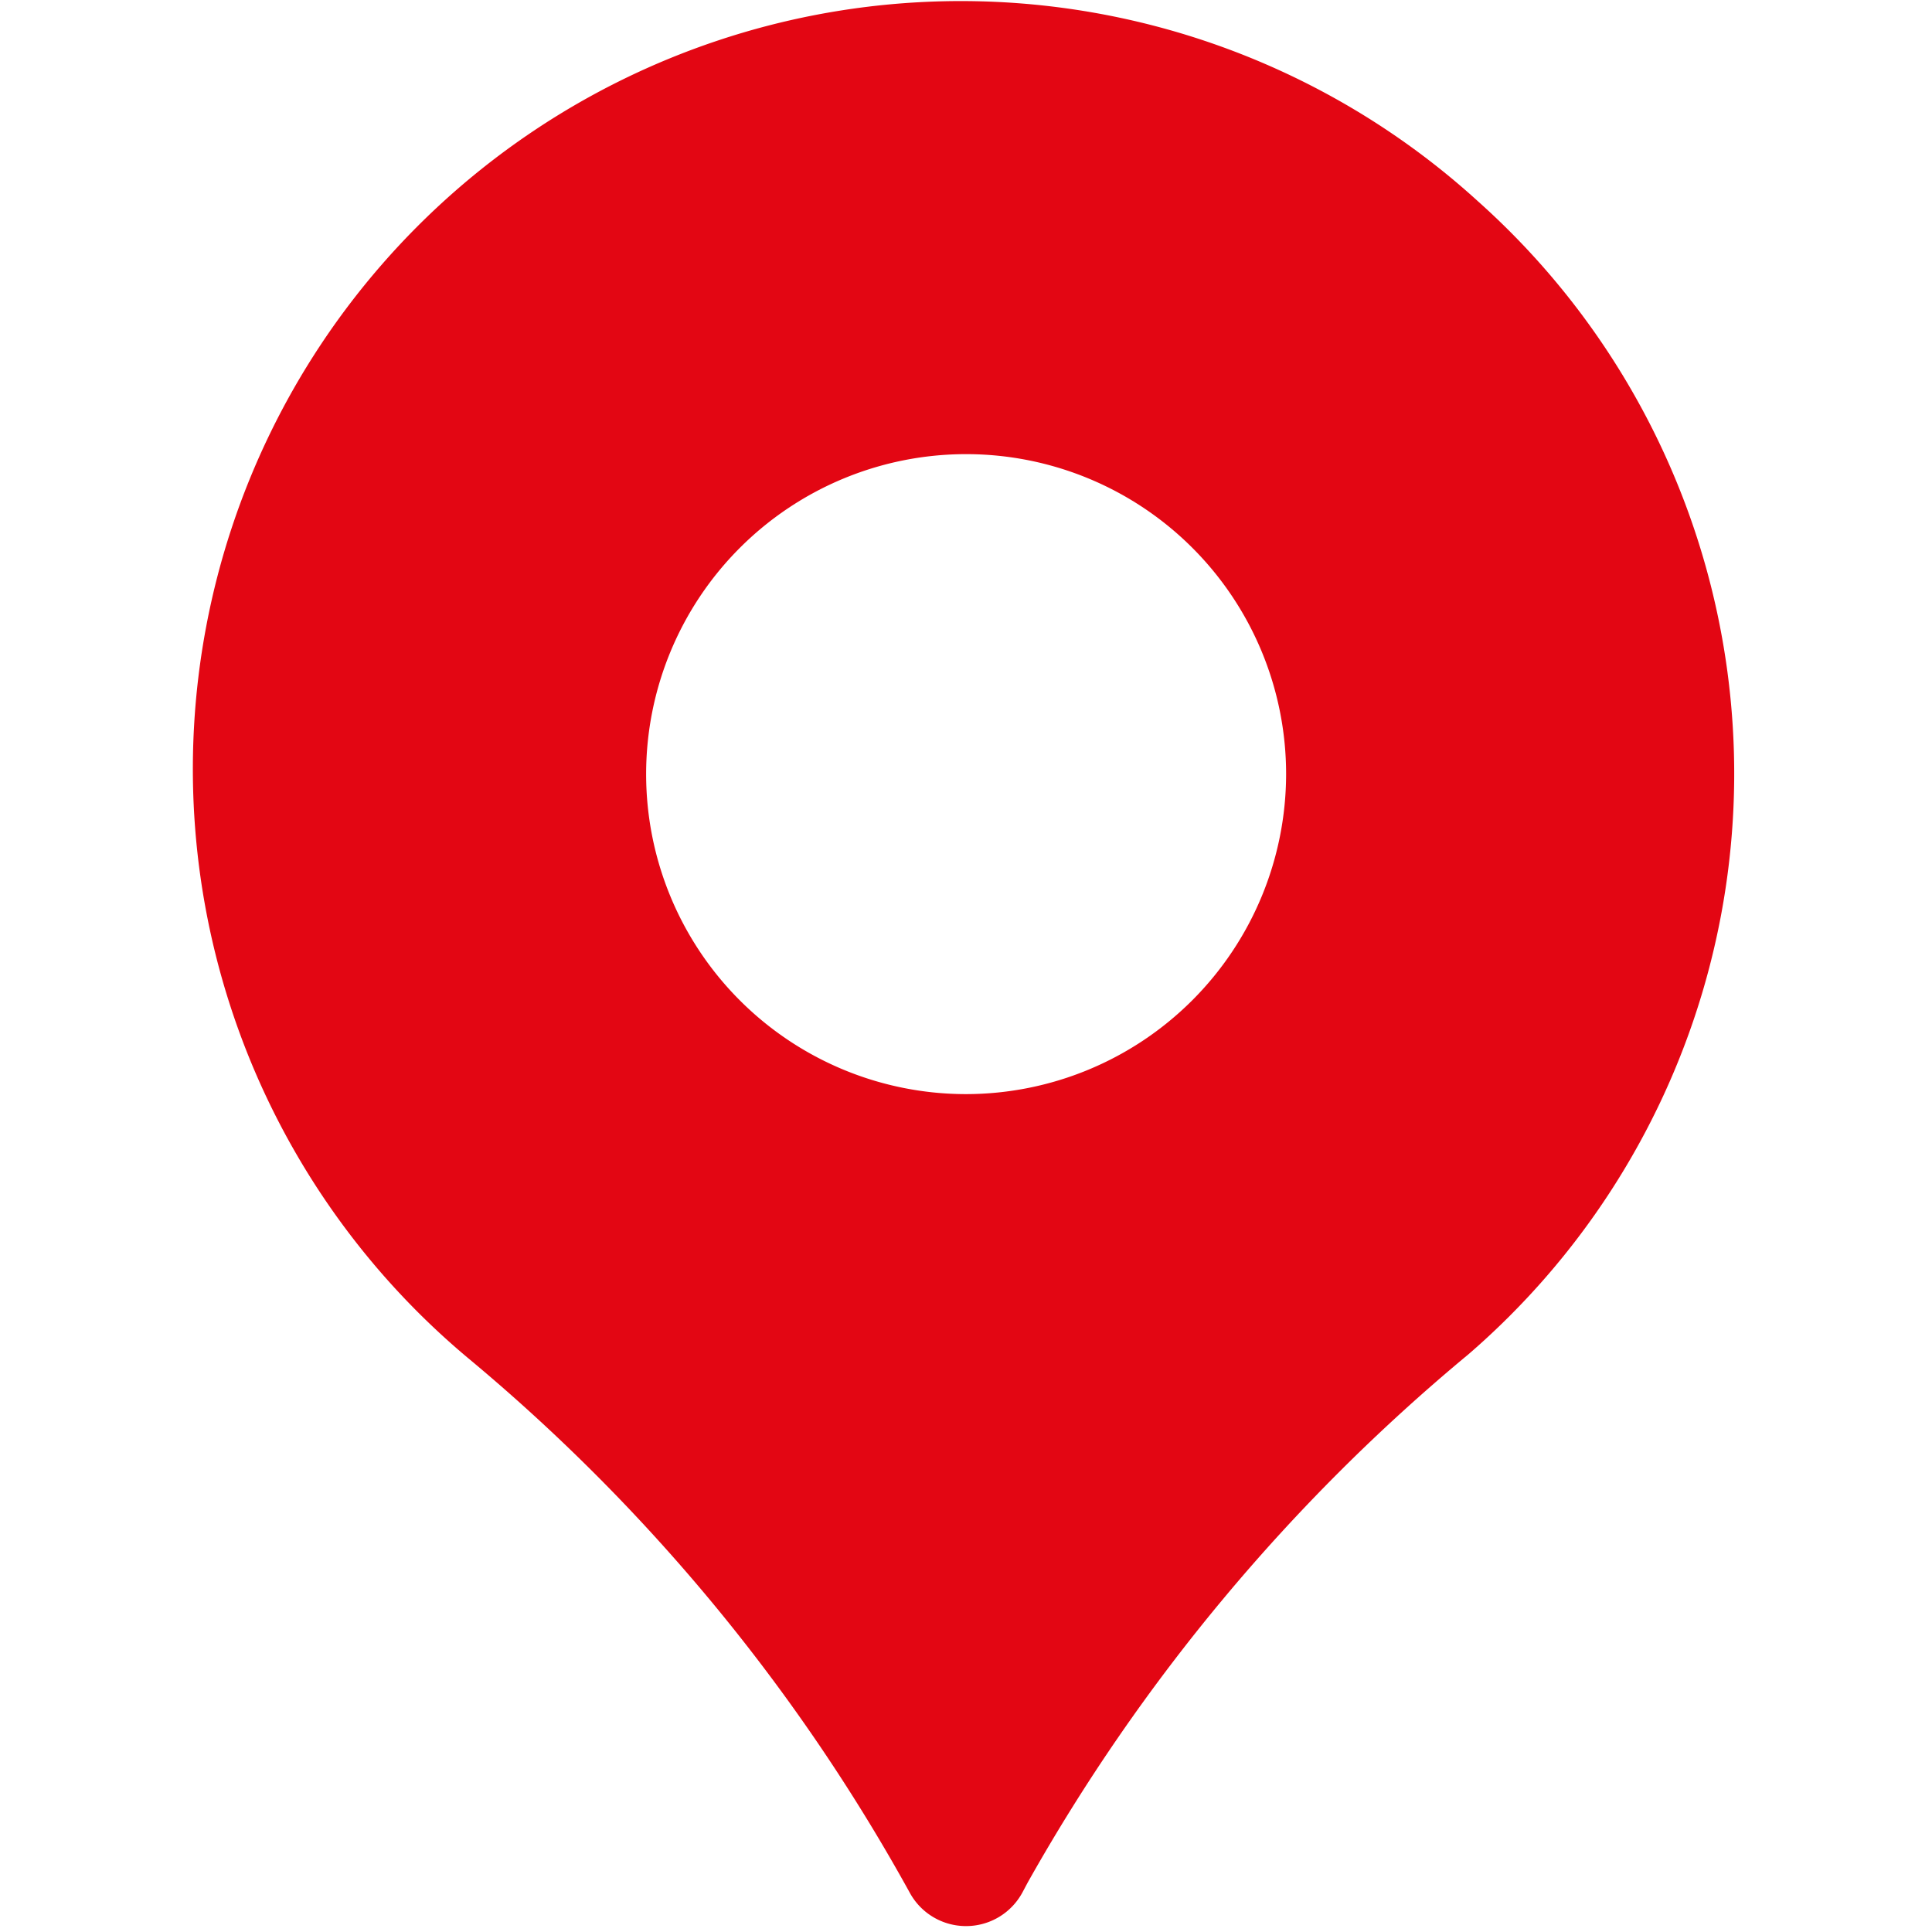 <?xml version="1.0" encoding="UTF-8"?> <svg xmlns="http://www.w3.org/2000/svg" xmlns:xlink="http://www.w3.org/1999/xlink" version="1.1" width="512" height="512" x="0" y="0" viewBox="0 0 32 32" style="enable-background:new 0 0 512 512" xml:space="preserve" class=""><g transform="matrix(1.06,0,0,1.06,-0.958,-0.958)"><path d="M24 4.051A12 12 0 1 0 8.218 22.125a29.186 29.186 0 0 1 6.9 8.351A1 1 0 0 0 16 31a1 1 0 0 0 .88-.526l.082-.154a29.5 29.5 0 0 1 6.89-8.257A11.989 11.989 0 0 0 24 4.051zM16 18a5 5 0 1 1 5-5 5.006 5.006 0 0 1-5 5z" fill="#e30613" opacity="1" data-original="#000000" class=""></path></g></svg> 